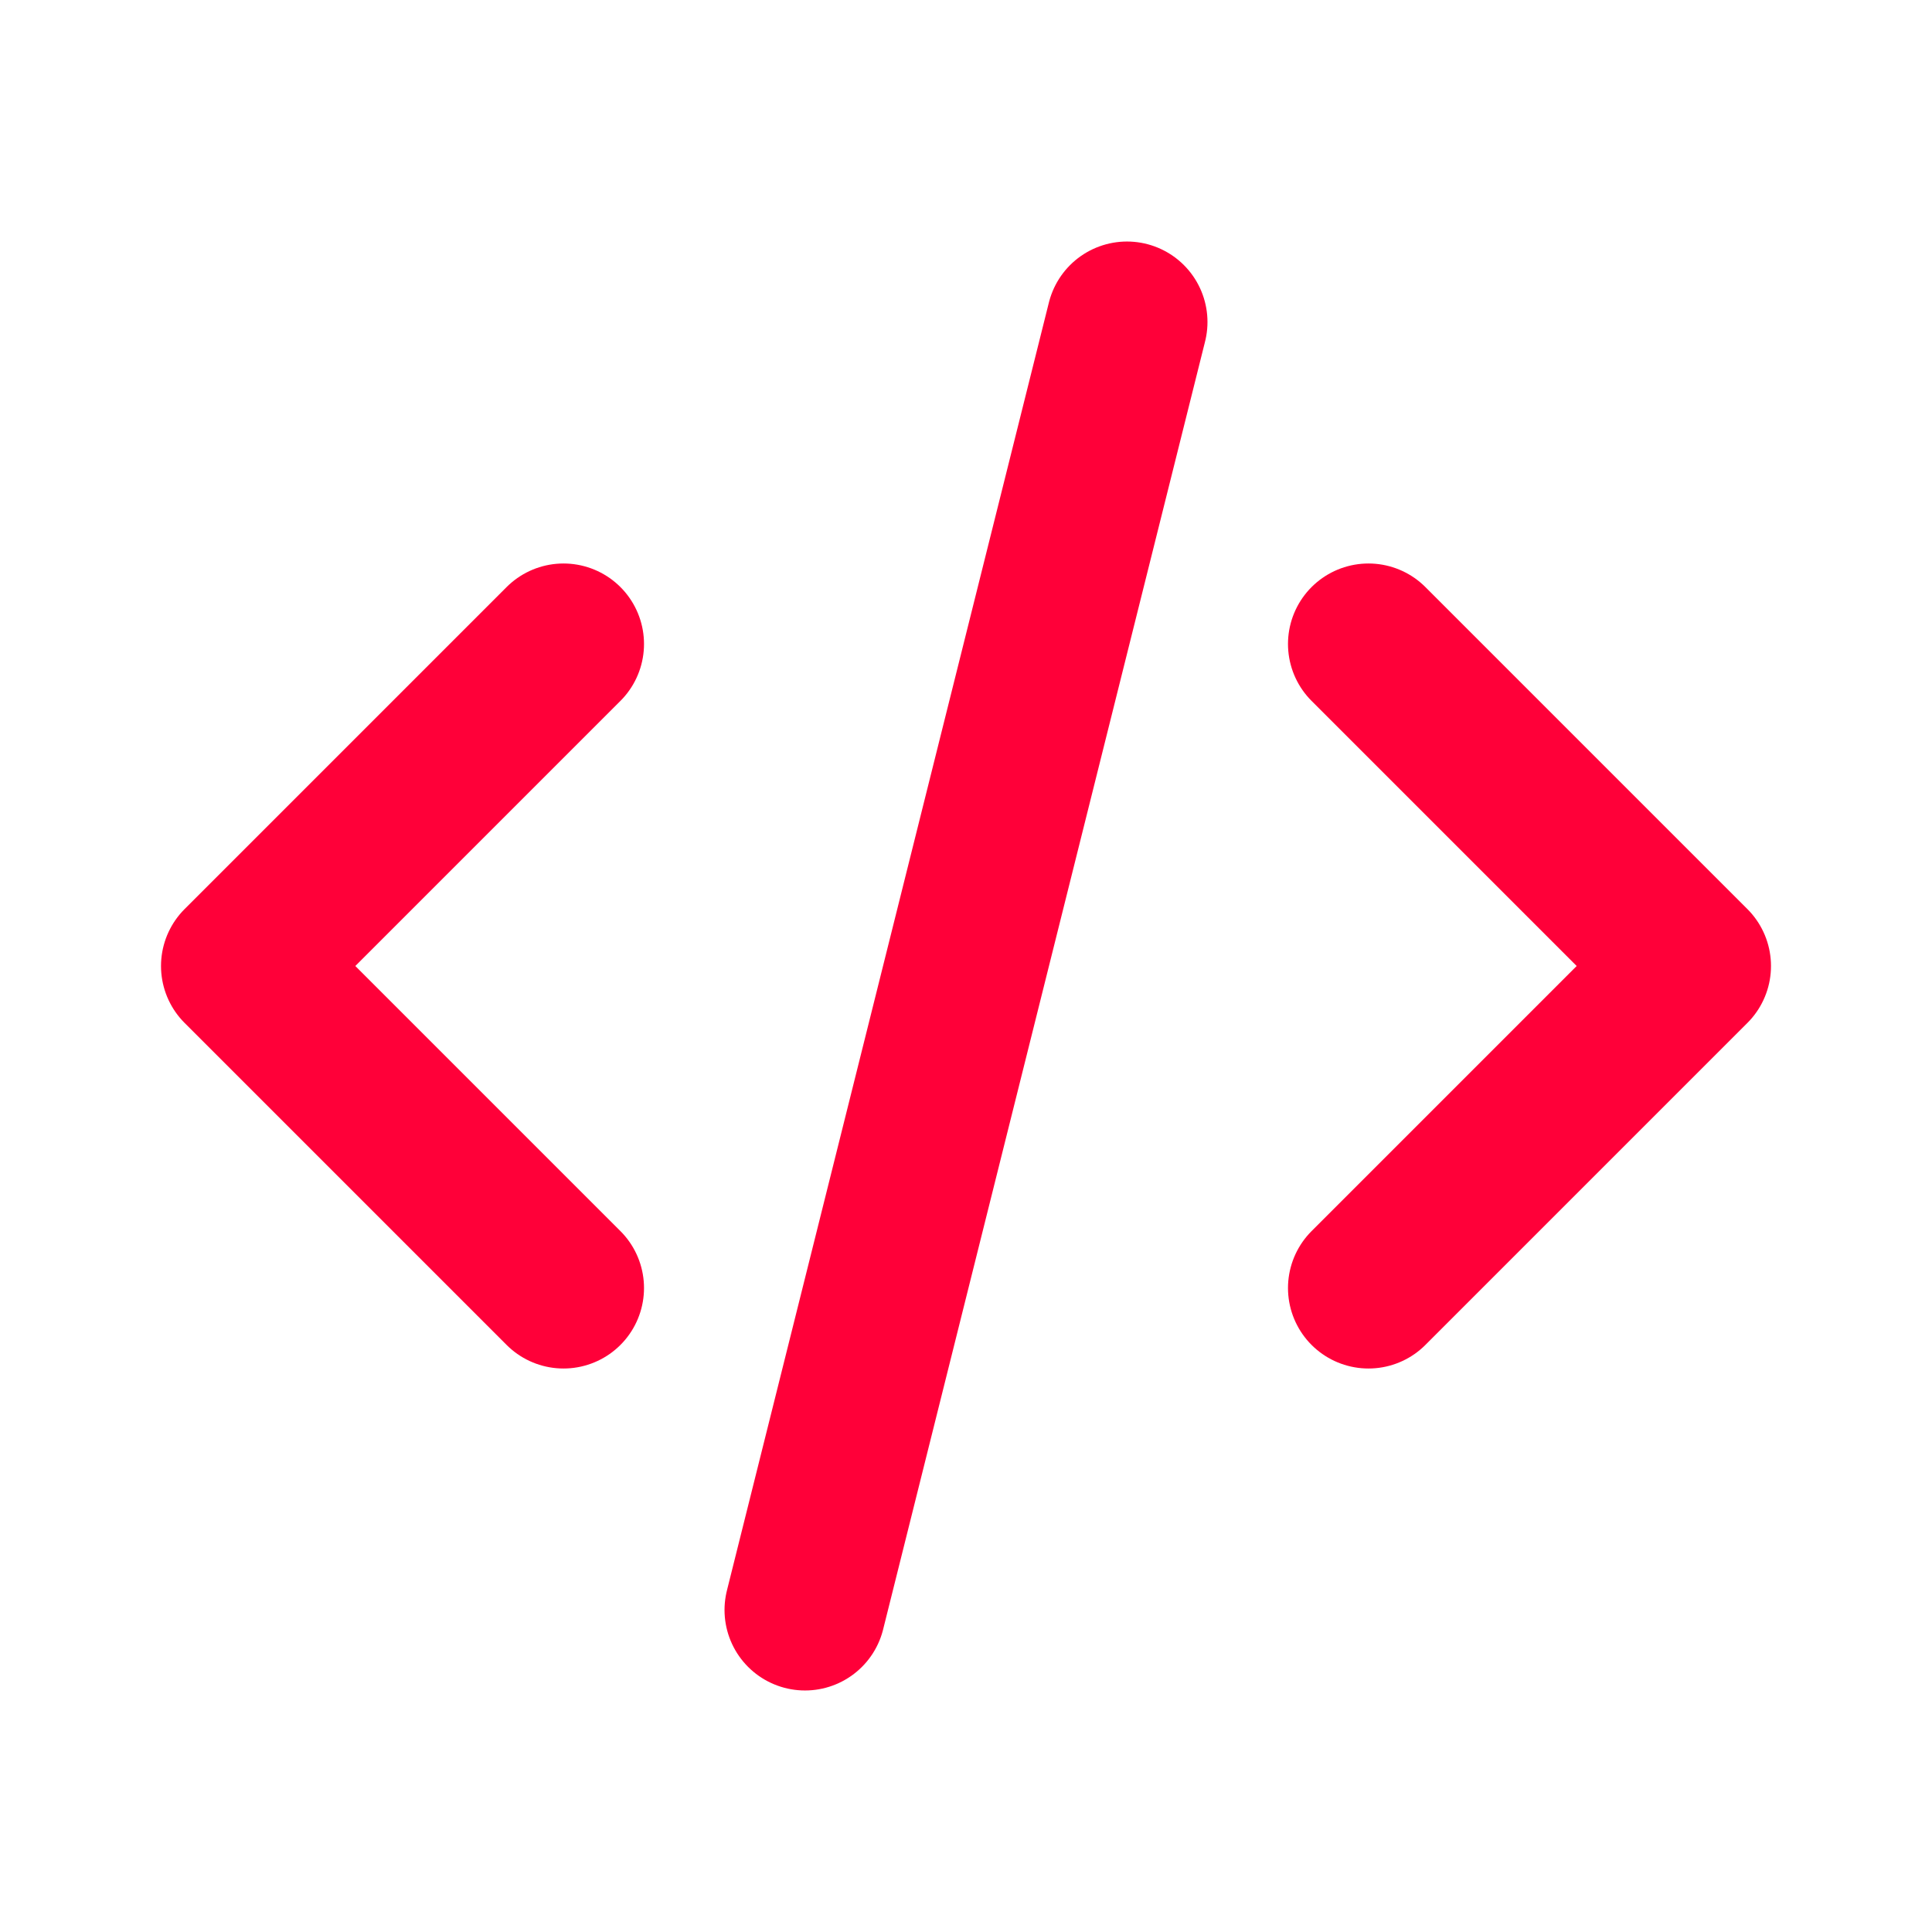 <svg width="40" height="40" viewBox="0 0 40 40" fill="none" xmlns="http://www.w3.org/2000/svg">
<g clip-path="url(#clip0_1_16347)">
<path d="M11.667 13.333L5 20L11.667 26.667" stroke="#FF0039" stroke-width="3.333" stroke-linecap="round" stroke-linejoin="round"/>
<path d="M28.333 13.333L35 20L28.333 26.667" stroke="#FF0039" stroke-width="3.333" stroke-linecap="round" stroke-linejoin="round"/>
<path d="M23.333 6.667L16.667 33.333" stroke="#FF0039" stroke-width="3.333" stroke-linecap="round" stroke-linejoin="round"/>
</g>
<defs>
<clipPath id="clip0_1_16347">
<rect width="40" height="40" fill="white"/>
</clipPath>
</defs>
</svg>
